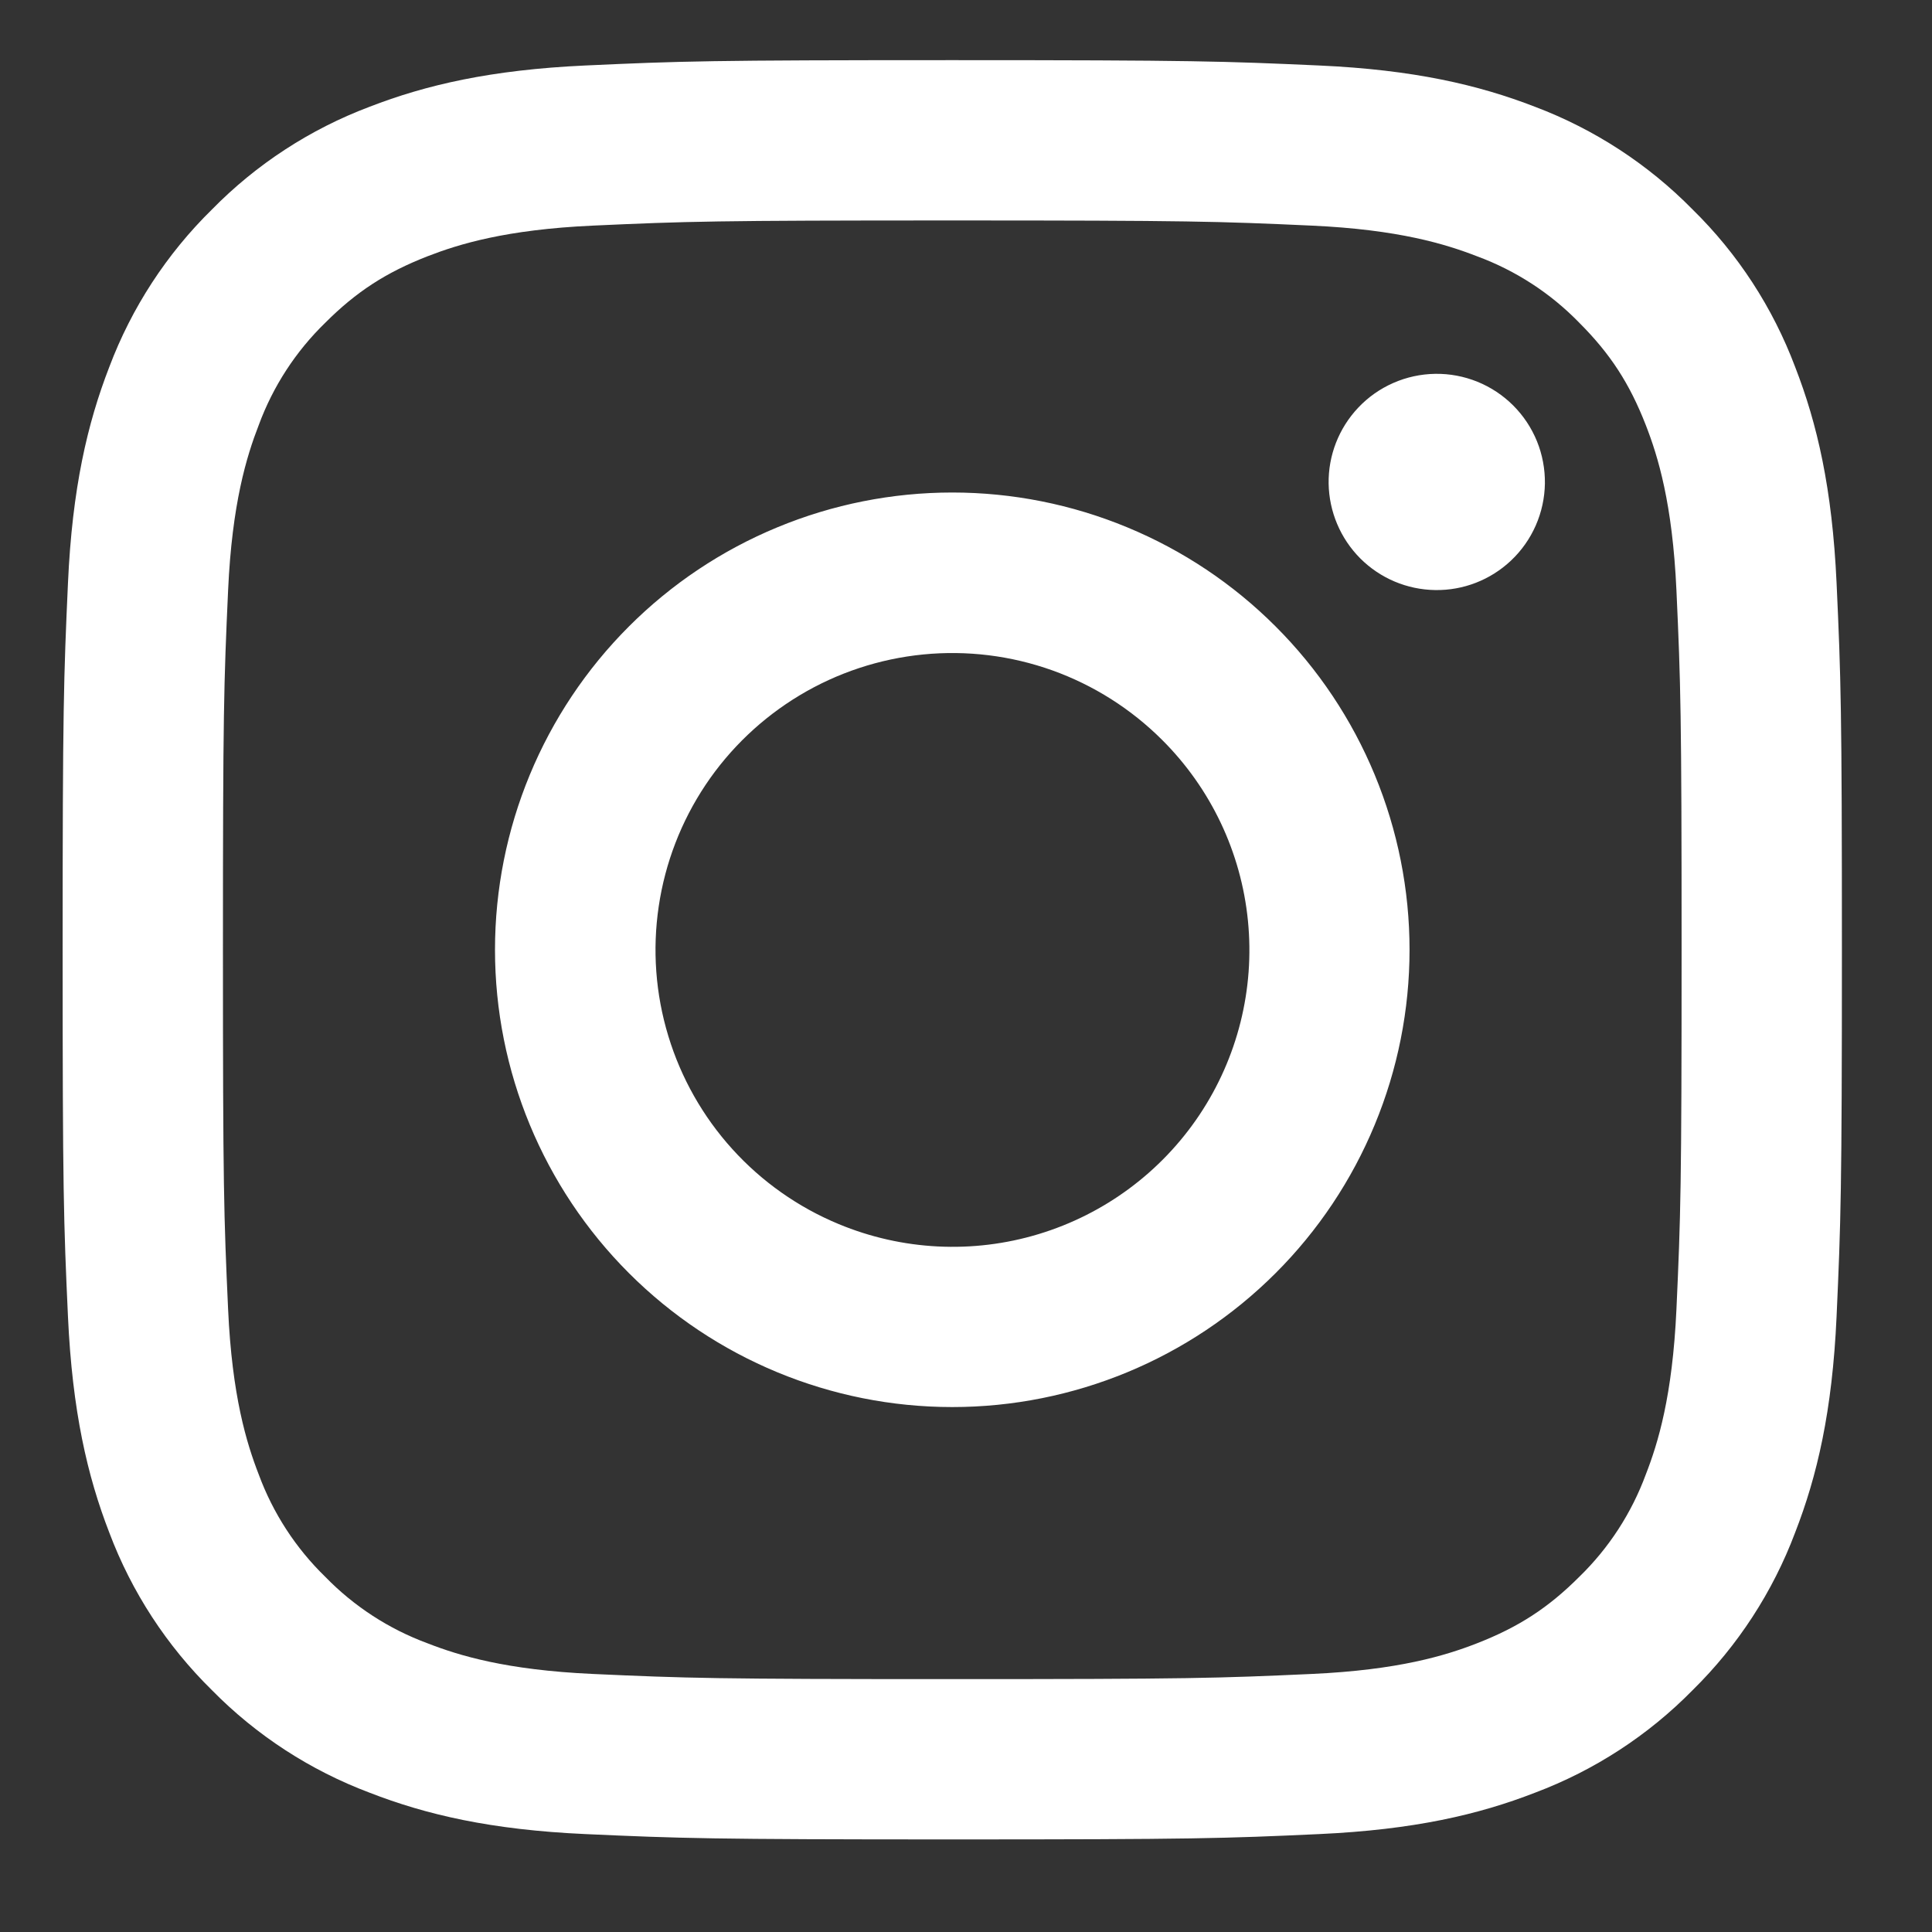 <?xml version="1.0" encoding="UTF-8" standalone="no"?>
<!DOCTYPE svg PUBLIC "-//W3C//DTD SVG 1.1//EN" "http://www.w3.org/Graphics/SVG/1.1/DTD/svg11.dtd">
<svg width="100%" height="100%" viewBox="0 0 42 42" version="1.1" xmlns="http://www.w3.org/2000/svg" xmlns:xlink="http://www.w3.org/1999/xlink" xml:space="preserve" xmlns:serif="http://www.serif.com/" style="fill-rule:evenodd;clip-rule:evenodd;stroke-linejoin:round;stroke-miterlimit:2;">
    <rect x="0" y="0" width="42" height="42" fill="#333333" stroke="none"/>
    <g transform="matrix(0.967,0,0,0.967,26.987,26.933)">
        <clipPath id="_clip1">
            <rect id="Instagram.svg" x="-26.5" y="-26.5" width="40.615" height="40.726"/>
        </clipPath>
        <g clip-path="url(#_clip1)">
            <g transform="matrix(1,0,0,1,-26.5,-26.5)">
                <path d="M11.755,0.12C13.887,0.022 14.567,0 20,0C25.433,0 26.113,0.024 28.244,0.12C30.375,0.216 31.829,0.556 33.102,1.049C34.435,1.553 35.644,2.34 36.644,3.358C37.662,4.356 38.447,5.564 38.949,6.898C39.444,8.171 39.782,9.625 39.88,11.753C39.978,13.889 40,14.569 40,20C40,25.433 39.976,26.113 39.88,28.246C39.784,30.373 39.444,31.827 38.949,33.1C38.447,34.435 37.661,35.644 36.644,36.644C35.644,37.662 34.435,38.447 33.102,38.949C31.829,39.444 30.375,39.782 28.247,39.88C26.113,39.978 25.433,40 20,40C14.567,40 13.887,39.976 11.755,39.88C9.627,39.784 8.173,39.444 6.9,38.949C5.565,38.447 4.356,37.661 3.356,36.644C2.339,35.645 1.551,34.436 1.049,33.102C0.556,31.829 0.218,30.375 0.12,28.247C0.022,26.111 0,25.431 0,20C0,14.567 0.024,13.887 0.12,11.756C0.216,9.625 0.556,8.171 1.049,6.898C1.552,5.564 2.34,4.355 3.358,3.356C4.356,2.339 5.564,1.552 6.898,1.049C8.171,0.556 9.625,0.218 11.753,0.12L11.755,0.12ZM28.082,3.72C25.973,3.624 25.34,3.604 20,3.604C14.66,3.604 14.027,3.624 11.918,3.72C9.967,3.809 8.909,4.135 8.204,4.409C7.271,4.773 6.604,5.204 5.904,5.904C5.24,6.549 4.729,7.335 4.409,8.204C4.135,8.909 3.809,9.967 3.72,11.918C3.624,14.027 3.604,14.66 3.604,20C3.604,25.34 3.624,25.973 3.72,28.082C3.809,30.033 4.135,31.091 4.409,31.796C4.729,32.664 5.24,33.451 5.904,34.096C6.549,34.76 7.336,35.271 8.204,35.591C8.909,35.866 9.967,36.191 11.918,36.28C14.027,36.376 14.658,36.396 20,36.396C25.342,36.396 25.973,36.376 28.082,36.28C30.033,36.191 31.091,35.866 31.796,35.591C32.729,35.227 33.396,34.796 34.096,34.096C34.76,33.451 35.271,32.664 35.591,31.796C35.866,31.091 36.191,30.033 36.28,28.082C36.376,25.973 36.396,25.34 36.396,20C36.396,14.66 36.376,14.027 36.28,11.918C36.191,9.967 35.866,8.909 35.591,8.204C35.227,7.271 34.796,6.604 34.096,5.904C33.451,5.24 32.665,4.729 31.796,4.409C31.091,4.135 30.033,3.809 28.082,3.72ZM17.446,26.166C18.872,26.759 20.461,26.84 21.94,26.392C23.419,25.945 24.697,24.998 25.556,23.713C26.414,22.428 26.8,20.885 26.647,19.348C26.495,17.81 25.813,16.373 24.718,15.282C24.02,14.585 23.177,14.051 22.248,13.718C21.319,13.386 20.328,13.264 19.346,13.361C18.365,13.458 17.417,13.771 16.571,14.278C15.725,14.786 15.001,15.474 14.453,16.294C13.905,17.115 13.546,18.046 13.401,19.022C13.256,19.998 13.329,20.993 13.616,21.937C13.902,22.881 14.394,23.75 15.056,24.481C15.718,25.212 16.534,25.788 17.446,26.166ZM12.731,12.731C13.685,11.776 14.819,11.019 16.066,10.503C17.313,9.986 18.65,9.72 20,9.72C21.35,9.72 22.687,9.986 23.934,10.503C25.181,11.019 26.315,11.776 27.269,12.731C28.224,13.685 28.981,14.819 29.497,16.066C30.014,17.313 30.28,18.65 30.28,20C30.28,21.35 30.014,22.687 29.497,23.934C28.981,25.181 28.224,26.315 27.269,27.269C25.341,29.197 22.726,30.28 20,30.28C17.274,30.28 14.659,29.197 12.731,27.269C10.803,25.341 9.72,22.726 9.72,20C9.72,17.274 10.803,14.659 12.731,12.731ZM32.56,11.251C32.797,11.028 32.986,10.759 33.117,10.462C33.248,10.164 33.318,9.843 33.323,9.518C33.327,9.193 33.267,8.87 33.145,8.569C33.022,8.267 32.841,7.994 32.611,7.764C32.381,7.534 32.107,7.352 31.806,7.23C31.505,7.108 31.182,7.047 30.857,7.052C30.531,7.057 30.21,7.127 29.913,7.258C29.615,7.389 29.347,7.578 29.124,7.815C28.69,8.275 28.452,8.886 28.461,9.518C28.471,10.15 28.726,10.754 29.173,11.202C29.62,11.649 30.224,11.904 30.857,11.913C31.489,11.923 32.1,11.685 32.56,11.251Z" style="fill:white;"/>
            </g>
        </g>
    </g>
</svg>
